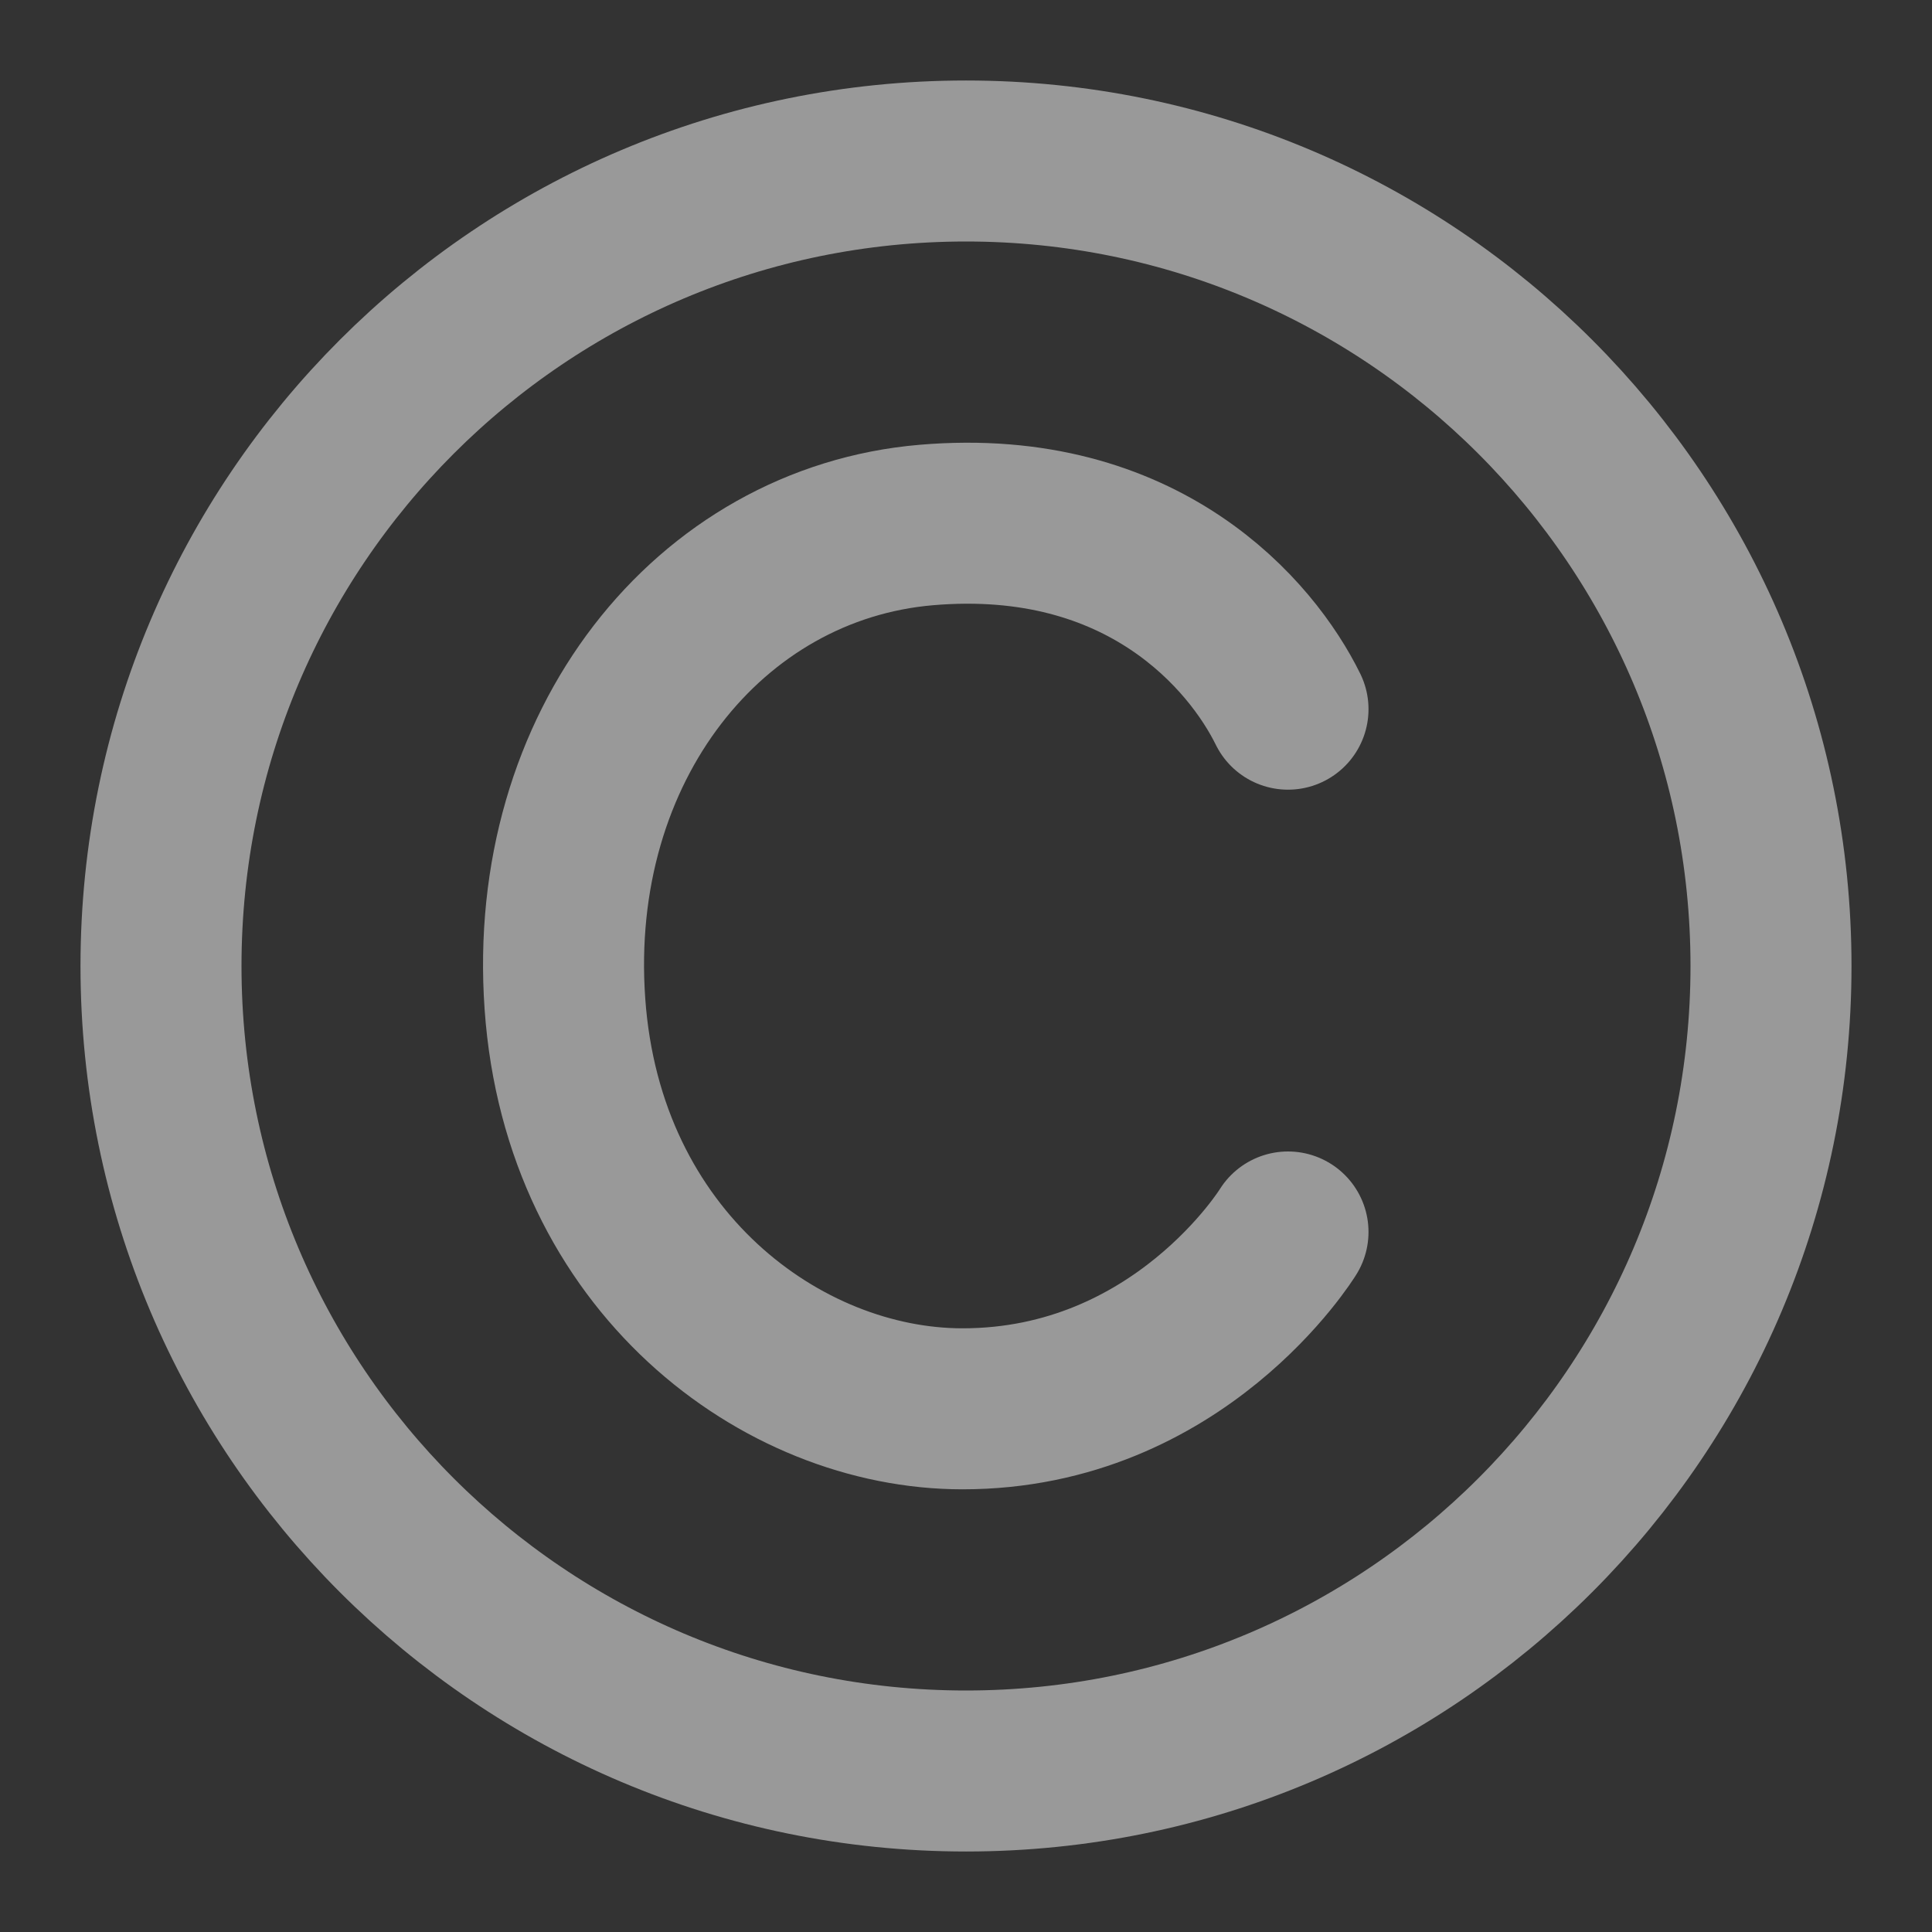 <?xml version="1.0" encoding="UTF-8"?> <svg xmlns="http://www.w3.org/2000/svg" width="15" height="15" viewBox="0 0 15 15" fill="none"><rect x="0" y="0" width="15" height="15" fill="#333333" stroke="none"/><g clip-path="url(#clip0_277_512)"><path d="M7.5 13.75C10.952 13.75 13.75 10.952 13.75 7.5C13.75 4.048 10.952 1.25 7.5 1.25C4.048 1.25 1.25 4.048 1.25 7.5C1.25 10.952 4.048 13.75 7.5 13.75Z" stroke="white" stroke-opacity="0.5" stroke-width="1.25" stroke-linecap="round" stroke-linejoin="round"></path><path d="M10 5.506C9.719 4.934 8.877 3.933 7.193 4.076C5.508 4.219 4.245 5.792 4.386 7.793C4.526 9.794 6.07 10.938 7.473 10.938C9.158 10.938 10 9.565 10 9.565" stroke="white" stroke-opacity="0.5" stroke-width="1.25" stroke-linecap="round" stroke-linejoin="round"></path></g><defs><clipPath id="clip0_277_512"><rect width="15" height="15" fill="white"></rect></clipPath></defs></svg> 